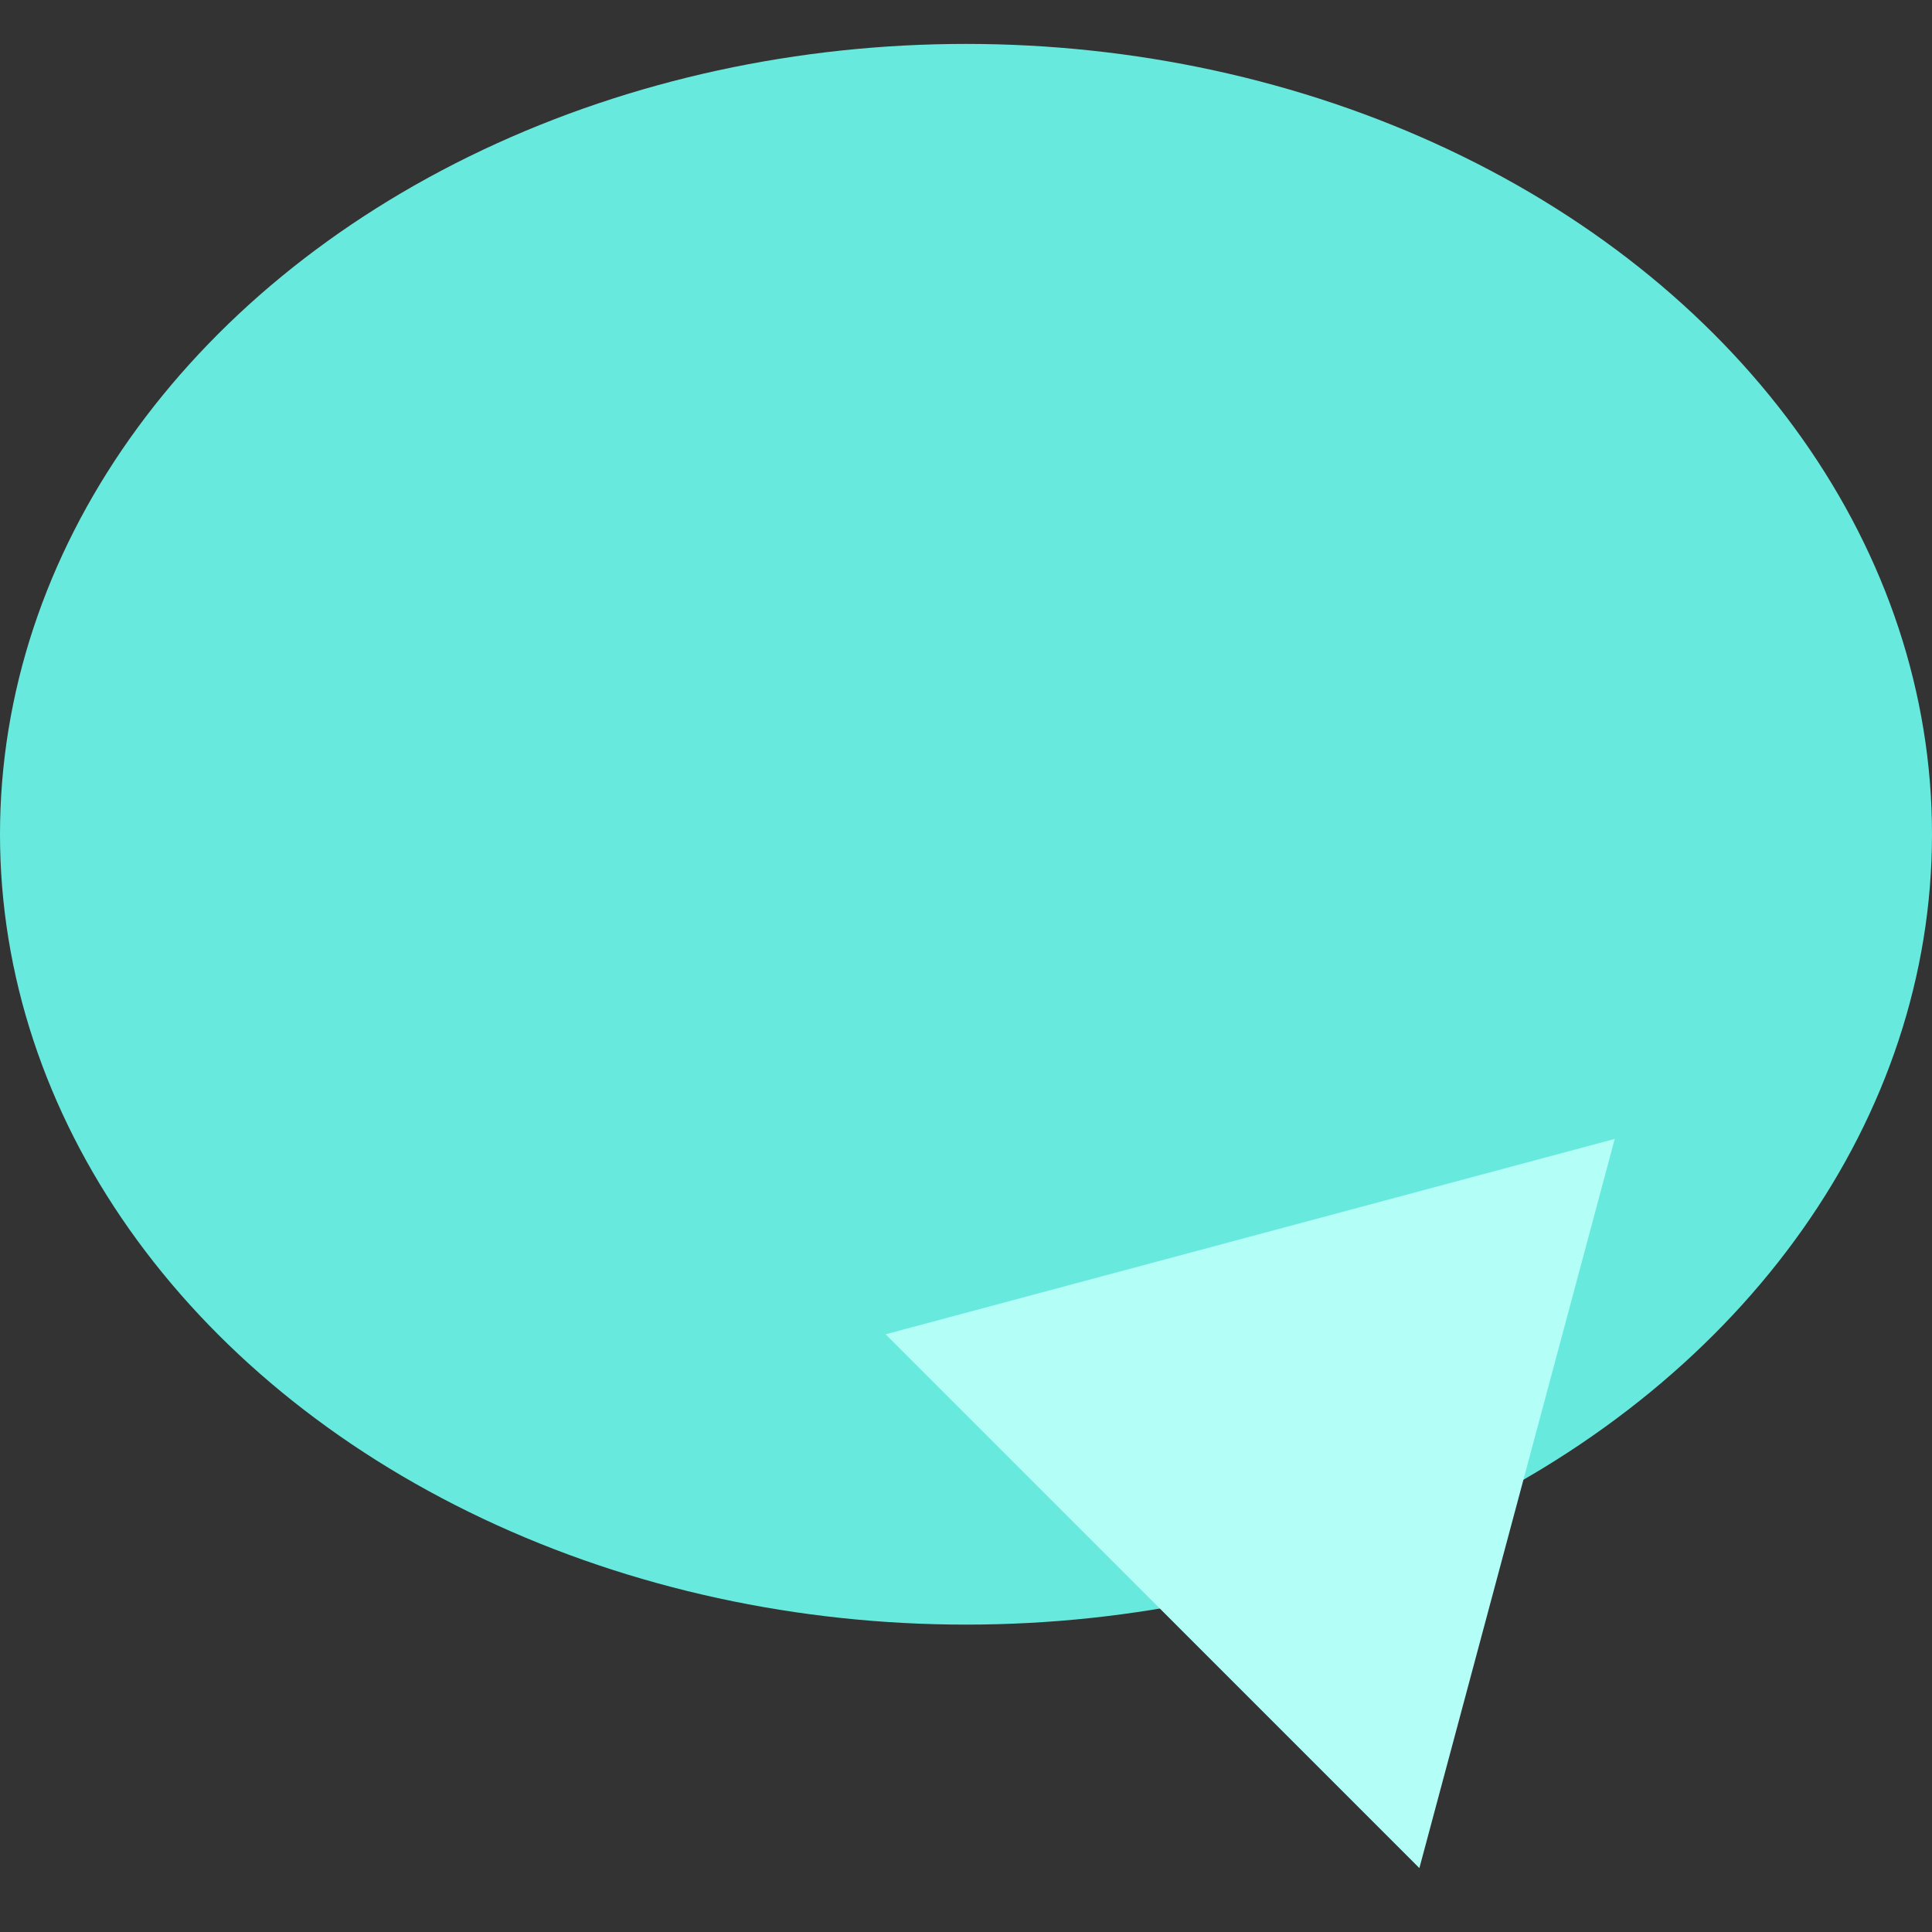 <svg width="48" height="48" viewBox="0 0 48 48" fill="none" xmlns="http://www.w3.org/2000/svg">
<rect x="0" y="0" width="48" height="48" fill="#333333" stroke="none"/>
<g clip-path="url(#clip0_3133_3178)">
<ellipse cx="24" cy="20.727" rx="24" ry="19.636" fill="#67EADD"/>
<g style="mix-blend-mode:plus-lighter">
<path d="M35.264 46.412L22.003 33.15L40.118 28.296L35.264 46.412Z" fill="#B3FEF7"/>
</g>
</g>
<defs>
<clipPath id="clip0_3133_3178">
<rect width="48" height="48" fill="white"/>
</clipPath>
</defs>
</svg>
